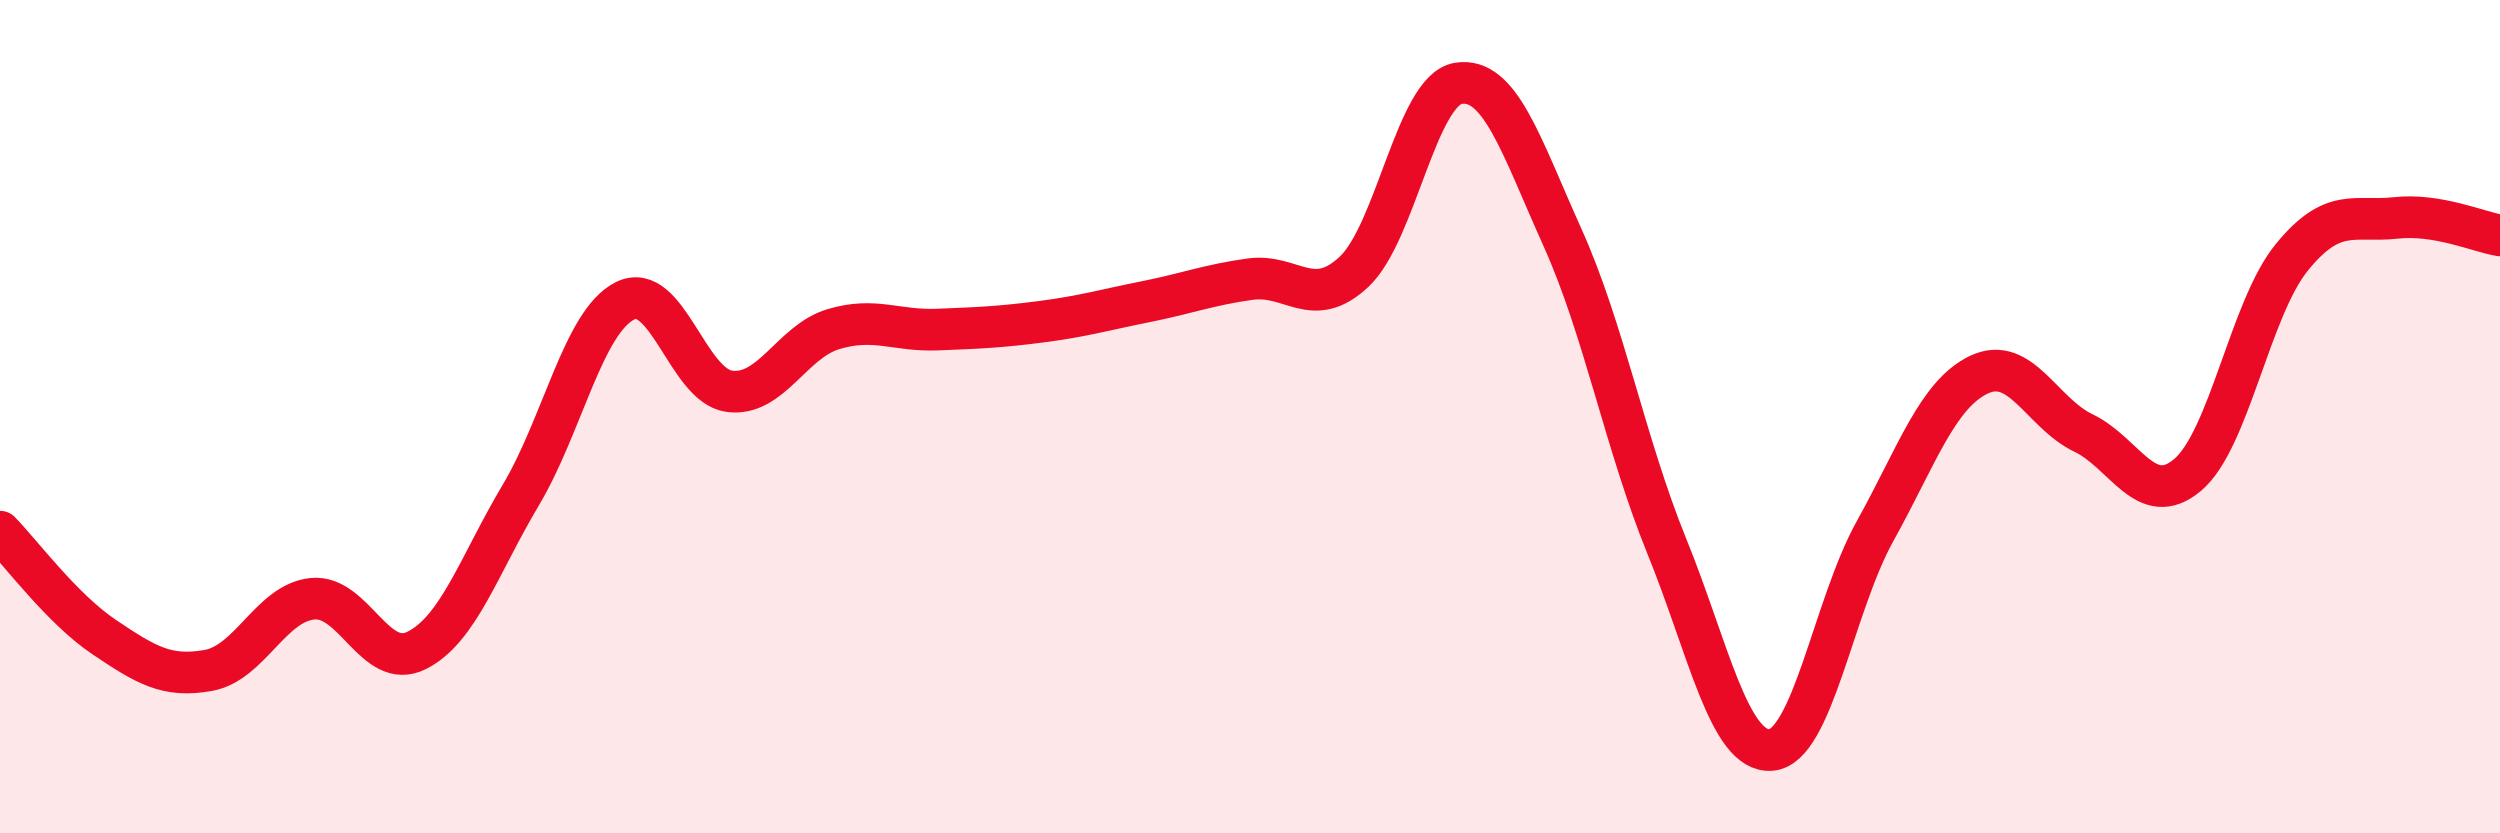 
    <svg width="60" height="20" viewBox="0 0 60 20" xmlns="http://www.w3.org/2000/svg">
      <path
        d="M 0,12.76 C 0.5,13.27 1.5,14.62 2.5,15.29 C 3.5,15.96 4,16.27 5,16.09 C 6,15.91 6.5,14.47 7.5,14.37 C 8.5,14.27 9,16.11 10,15.61 C 11,15.11 11.5,13.56 12.5,11.88 C 13.5,10.2 14,7.72 15,7.22 C 16,6.72 16.5,9.25 17.5,9.39 C 18.5,9.53 19,8.2 20,7.9 C 21,7.6 21.5,7.95 22.5,7.91 C 23.5,7.87 24,7.85 25,7.72 C 26,7.59 26.5,7.44 27.5,7.24 C 28.5,7.04 29,6.84 30,6.7 C 31,6.56 31.5,7.46 32.5,6.52 C 33.5,5.58 34,2.16 35,2 C 36,1.84 36.5,3.48 37.5,5.7 C 38.5,7.92 39,10.64 40,13.1 C 41,15.56 41.5,18.07 42.5,18 C 43.5,17.93 44,14.55 45,12.75 C 46,10.95 46.5,9.46 47.5,8.99 C 48.5,8.52 49,9.91 50,10.39 C 51,10.87 51.5,12.24 52.5,11.4 C 53.5,10.56 54,7.41 55,6.18 C 56,4.95 56.5,5.34 57.5,5.23 C 58.5,5.12 59.5,5.57 60,5.65L60 20L0 20Z"
        fill="#EB0A25"
        opacity="0.1"
        stroke-linecap="round"
        stroke-linejoin="round"
      />
      <path
        d="M 0,12.76 C 0.5,13.27 1.5,14.62 2.5,15.29 C 3.5,15.96 4,16.27 5,16.09 C 6,15.91 6.5,14.47 7.5,14.37 C 8.5,14.27 9,16.11 10,15.61 C 11,15.11 11.5,13.56 12.5,11.88 C 13.5,10.2 14,7.72 15,7.22 C 16,6.72 16.5,9.25 17.5,9.39 C 18.5,9.53 19,8.2 20,7.9 C 21,7.6 21.5,7.95 22.5,7.91 C 23.5,7.87 24,7.85 25,7.72 C 26,7.59 26.5,7.44 27.5,7.24 C 28.5,7.04 29,6.84 30,6.7 C 31,6.56 31.5,7.46 32.5,6.52 C 33.5,5.58 34,2.16 35,2 C 36,1.84 36.5,3.48 37.5,5.7 C 38.5,7.92 39,10.64 40,13.1 C 41,15.56 41.5,18.07 42.5,18 C 43.5,17.93 44,14.55 45,12.75 C 46,10.95 46.5,9.46 47.5,8.99 C 48.5,8.52 49,9.91 50,10.39 C 51,10.87 51.5,12.24 52.5,11.4 C 53.5,10.56 54,7.41 55,6.18 C 56,4.95 56.5,5.34 57.5,5.23 C 58.5,5.12 59.5,5.57 60,5.65"
        stroke="#EB0A25"
        stroke-width="1"
        fill="none"
        stroke-linecap="round"
        stroke-linejoin="round"
      />
    </svg>
  